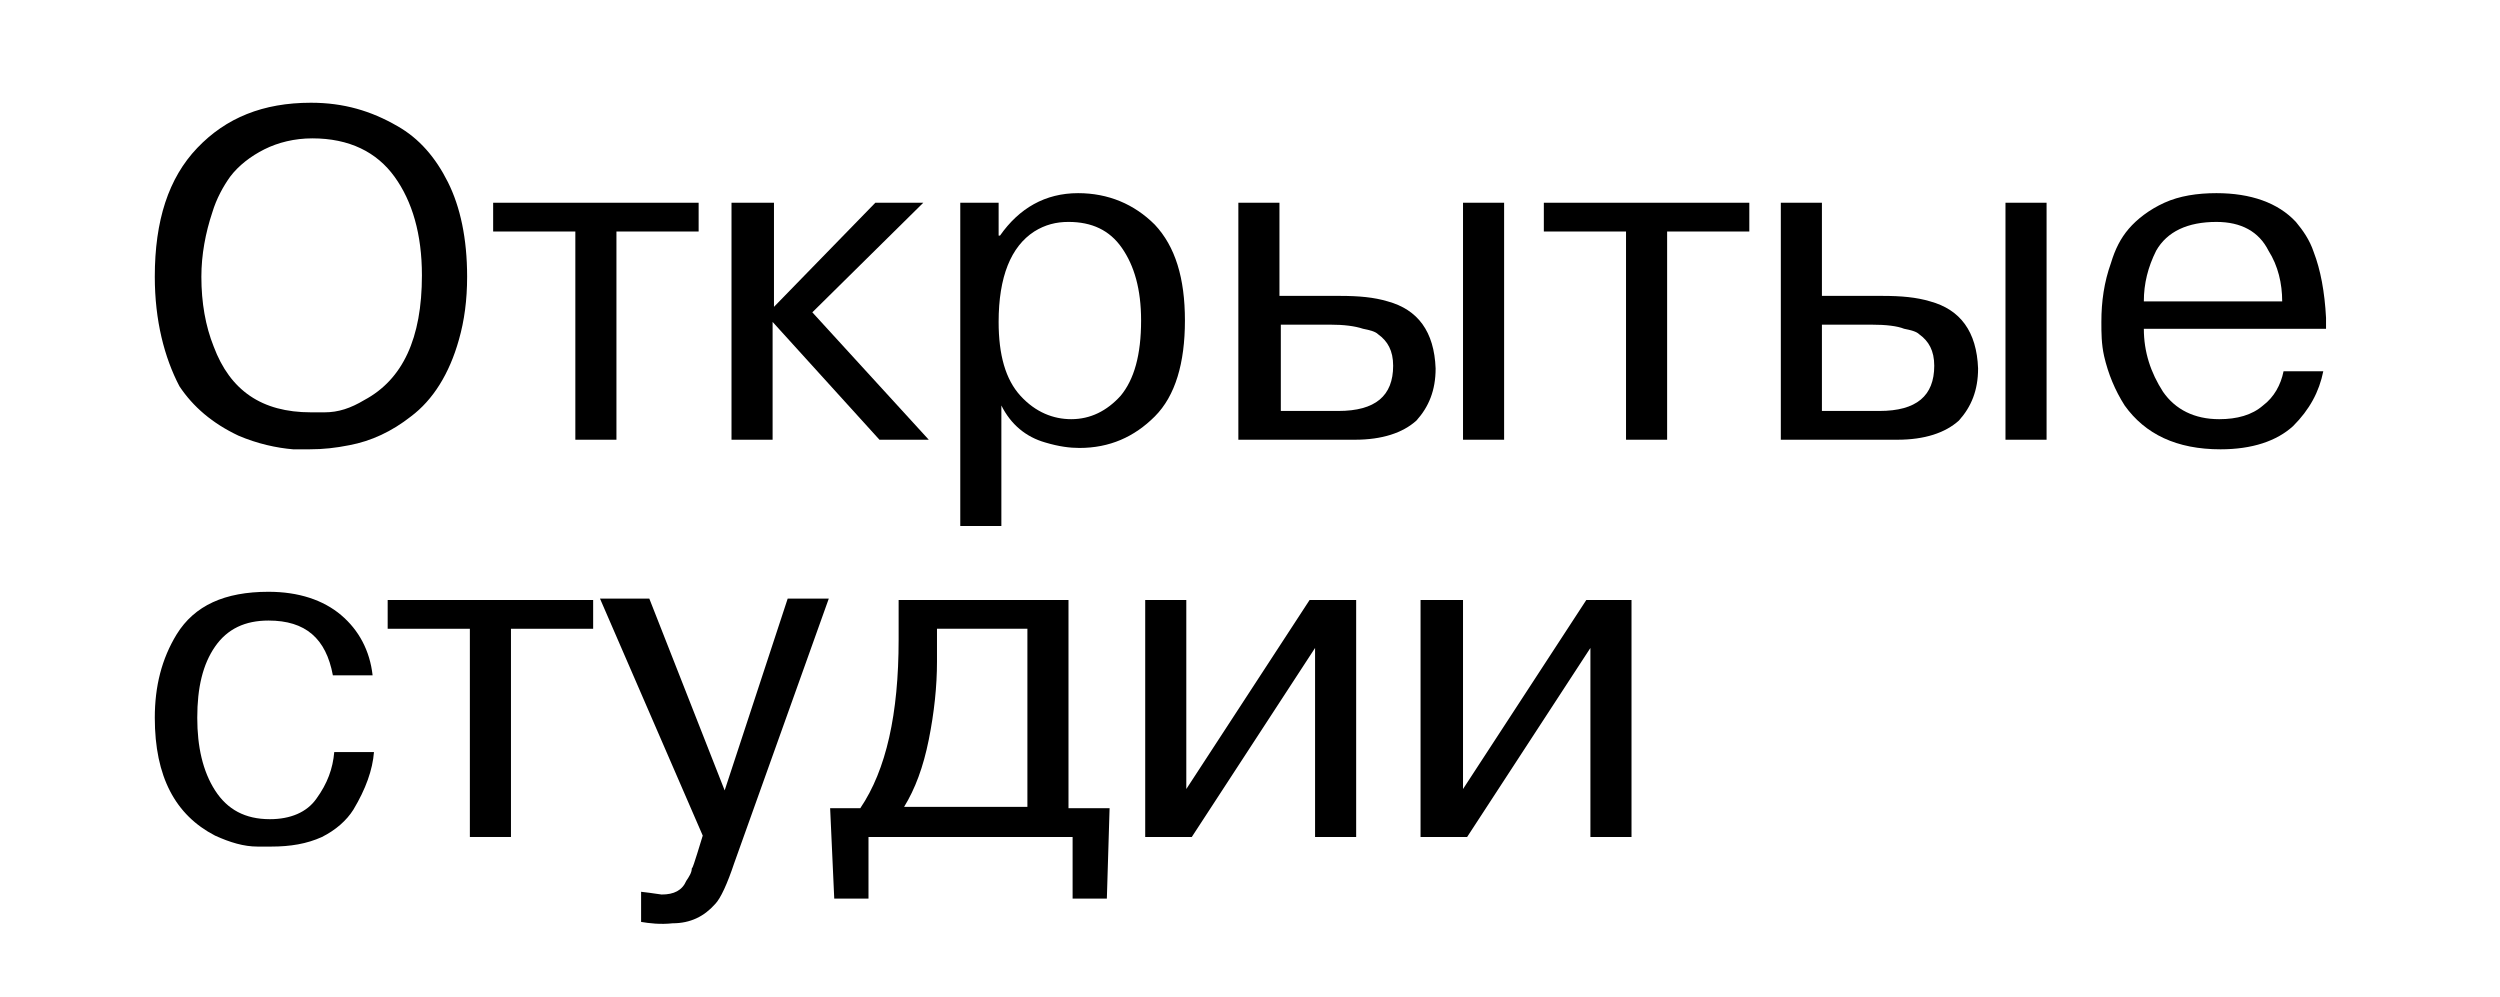 <?xml version="1.0" encoding="UTF-8"?> <!-- Generator: Adobe Illustrator 27.5.0, SVG Export Plug-In . SVG Version: 6.00 Build 0) --> <svg xmlns="http://www.w3.org/2000/svg" xmlns:xlink="http://www.w3.org/1999/xlink" id="Layer_1" x="0px" y="0px" viewBox="0 0 182.5 72.8" style="enable-background:new 0 0 182.5 72.8;" xml:space="preserve"> <g> <path d="M11.3,20.2c0-4.1,1-7.2,3.1-9.4c2.1-2.2,4.8-3.3,8.3-3.3c2.4,0,4.4,0.6,6.3,1.7c1.6,0.9,2.8,2.3,3.7,4.1 c0.9,1.8,1.4,4.1,1.4,6.9c0,1.7-0.2,3.2-0.6,4.6c-0.7,2.5-1.9,4.4-3.5,5.6c-1.4,1.1-2.9,1.8-4.5,2.1c-1,0.2-1.9,0.3-2.9,0.3 c-0.5,0-0.9,0-1.2,0c-1.2-0.1-2.6-0.4-4-1c-1.9-0.9-3.3-2.1-4.3-3.6C12,26.1,11.3,23.4,11.3,20.2z M14.7,20.2 c0,1.9,0.3,3.6,0.9,5.1c1.2,3.2,3.5,4.8,7.1,4.8c0.4,0,0.7,0,1,0c1,0,1.9-0.3,2.9-0.9c2.8-1.5,4.2-4.5,4.2-9.1c0-3-0.7-5.4-2-7.2 c-1.3-1.8-3.3-2.8-6-2.8c-1.3,0-2.5,0.3-3.5,0.8s-1.9,1.2-2.5,2c-0.5,0.7-1,1.6-1.3,2.6C15,17,14.7,18.6,14.7,20.2z"></path> <path d="M42,32.1V16.9h-6v-2.1h15v2.1h-6v15.2H42z"></path> <path d="M56.5,14.8v7.6l7.4-7.6h3.5l-8.1,8l8.5,9.3h-3.6l-7.8-8.6v8.6h-3V14.8H56.5z"></path> <path d="M70.1,38.4V14.8h2.8v2.4H73c1.4-2,3.3-3.1,5.7-3.1c2.2,0,4.1,0.8,5.6,2.3c1.5,1.6,2.2,3.9,2.2,7c0,3.1-0.7,5.5-2.2,7 c-1.5,1.5-3.3,2.3-5.5,2.3c-0.7,0-1.5-0.1-2.5-0.4c-1.4-0.4-2.5-1.3-3.2-2.7v8.8H70.1z M72.9,23.5c0,2.4,0.5,4.2,1.6,5.4 c1.1,1.2,2.4,1.7,3.7,1.7c1.4,0,2.6-0.6,3.6-1.7c1-1.2,1.5-3,1.5-5.5c0-2.3-0.5-4-1.4-5.3c-0.9-1.3-2.2-1.9-3.9-1.9 c-0.9,0-1.7,0.2-2.5,0.7C73.8,18,72.9,20.2,72.9,23.5z"></path> <path d="M90.4,32.1V14.8h3v6.8h4.4c1.4,0,2.5,0.1,3.5,0.4c2.2,0.6,3.4,2.2,3.5,4.9c0,1.6-0.5,2.8-1.4,3.8c-1,0.9-2.5,1.4-4.5,1.4 H90.4z M97.1,23.7h-3.6V30h4.2c2.7,0,4-1.1,4-3.3c0-1.1-0.4-1.8-1.1-2.3c-0.2-0.2-0.6-0.3-1.1-0.4C98.9,23.8,98.1,23.7,97.1,23.7z M106.8,32.1V14.8h3v17.3H106.8z"></path> <path d="M118.7,32.1V16.9h-6v-2.1h15v2.1h-6v15.2H118.7z"></path> <path d="M130,32.1V14.8h3v6.8h4.4c1.4,0,2.5,0.1,3.5,0.4c2.2,0.6,3.4,2.2,3.5,4.9c0,1.6-0.5,2.8-1.4,3.8c-1,0.9-2.5,1.4-4.5,1.4 H130z M136.6,23.7H133V30h4.2c2.7,0,4-1.1,4-3.3c0-1.1-0.4-1.8-1.1-2.3c-0.2-0.2-0.6-0.3-1.1-0.4C138.5,23.8,137.7,23.7,136.6,23.7 z M146.4,32.1V14.8h3v17.3H146.4z"></path> <path d="M166.7,27.1h2.9c-0.3,1.5-1,2.8-2.2,4c-1.2,1.1-3,1.7-5.3,1.7c-3.2,0-5.5-1.1-7-3.2c-0.7-1.1-1.2-2.3-1.5-3.6 c-0.2-0.9-0.2-1.7-0.2-2.5c0-1.5,0.2-2.9,0.7-4.3c0.3-1,0.7-1.8,1.3-2.5c0.6-0.7,1.5-1.4,2.6-1.9c1.1-0.5,2.4-0.7,3.8-0.7 c2.5,0,4.5,0.7,5.8,2.1c0.5,0.6,1,1.3,1.3,2.2c0.5,1.3,0.8,2.9,0.9,4.8c0,0.1,0,0.2,0,0.4c0,0.2,0,0.4,0,0.4h-13.3 c0,1.7,0.5,3.2,1.4,4.6c0.9,1.3,2.3,2,4.1,2c1.3,0,2.4-0.3,3.2-1C166,29,166.5,28.1,166.7,27.1z M156.5,22h10.1 c0-1.3-0.3-2.6-1-3.7c-0.7-1.4-2-2.1-3.8-2.1c-2.1,0-3.6,0.7-4.4,2.1C156.8,19.5,156.5,20.7,156.5,22z"></path> <path d="M24.4,54.9h2.9c-0.1,1.3-0.6,2.7-1.5,4.2c-0.5,0.8-1.3,1.5-2.3,2c-1.1,0.5-2.3,0.7-3.7,0.7c-0.5,0-0.8,0-1,0 c-1,0-2-0.3-3.1-0.8c-2.9-1.5-4.4-4.3-4.4-8.6c0-2.3,0.5-4.3,1.6-6.1c1.3-2.1,3.5-3.1,6.7-3.1c2.2,0,4,0.6,5.3,1.7 c1.3,1.1,2.1,2.6,2.3,4.4h-2.9c-0.5-2.7-2-4-4.7-4c-1.7,0-3,0.6-3.9,1.9c-0.9,1.3-1.3,3-1.3,5.2c0,2.1,0.4,3.9,1.3,5.3 c0.9,1.4,2.2,2.1,4,2.1c1.5,0,2.7-0.5,3.4-1.5C23.9,57.2,24.3,56.1,24.4,54.9z"></path> <path d="M34.3,61.1V45.9h-6v-2.1h15v2.1h-6v15.2H34.3z"></path> <path d="M46.8,67.3v-2.2c0.9,0.1,1.4,0.2,1.5,0.2c0.9,0,1.5-0.3,1.8-1c0.2-0.3,0.4-0.6,0.4-0.9c0.1-0.1,0.2-0.5,0.4-1.1l0.4-1.3 l-7.5-17.3h3.6l5.5,14l4.6-14h3l-6.9,19.3c-0.5,1.5-1,2.6-1.4,3c-0.8,0.9-1.8,1.4-3.1,1.4C48.2,67.5,47.4,67.4,46.8,67.3z"></path> <path d="M60.9,65.6L60.6,59h2.2c1.9-2.8,2.8-6.9,2.8-12.3v-2.9H78V59h3l-0.2,6.6h-2.5v-4.5H63.4v4.5H60.9z M75,59V45.9h-6.6v2.4 c0,1.8-0.2,3.7-0.6,5.7c-0.4,2-1,3.6-1.8,4.9H75z"></path> <path d="M86.6,43.8v13.8l9-13.8H99v17.3h-3V47.3l-9,13.8h-3.4V43.8H86.6z"></path> <path d="M106.8,43.8v13.8l9-13.8h3.3v17.3h-3V47.3l-9,13.8h-3.4V43.8H106.8z"></path> </g> </svg> 